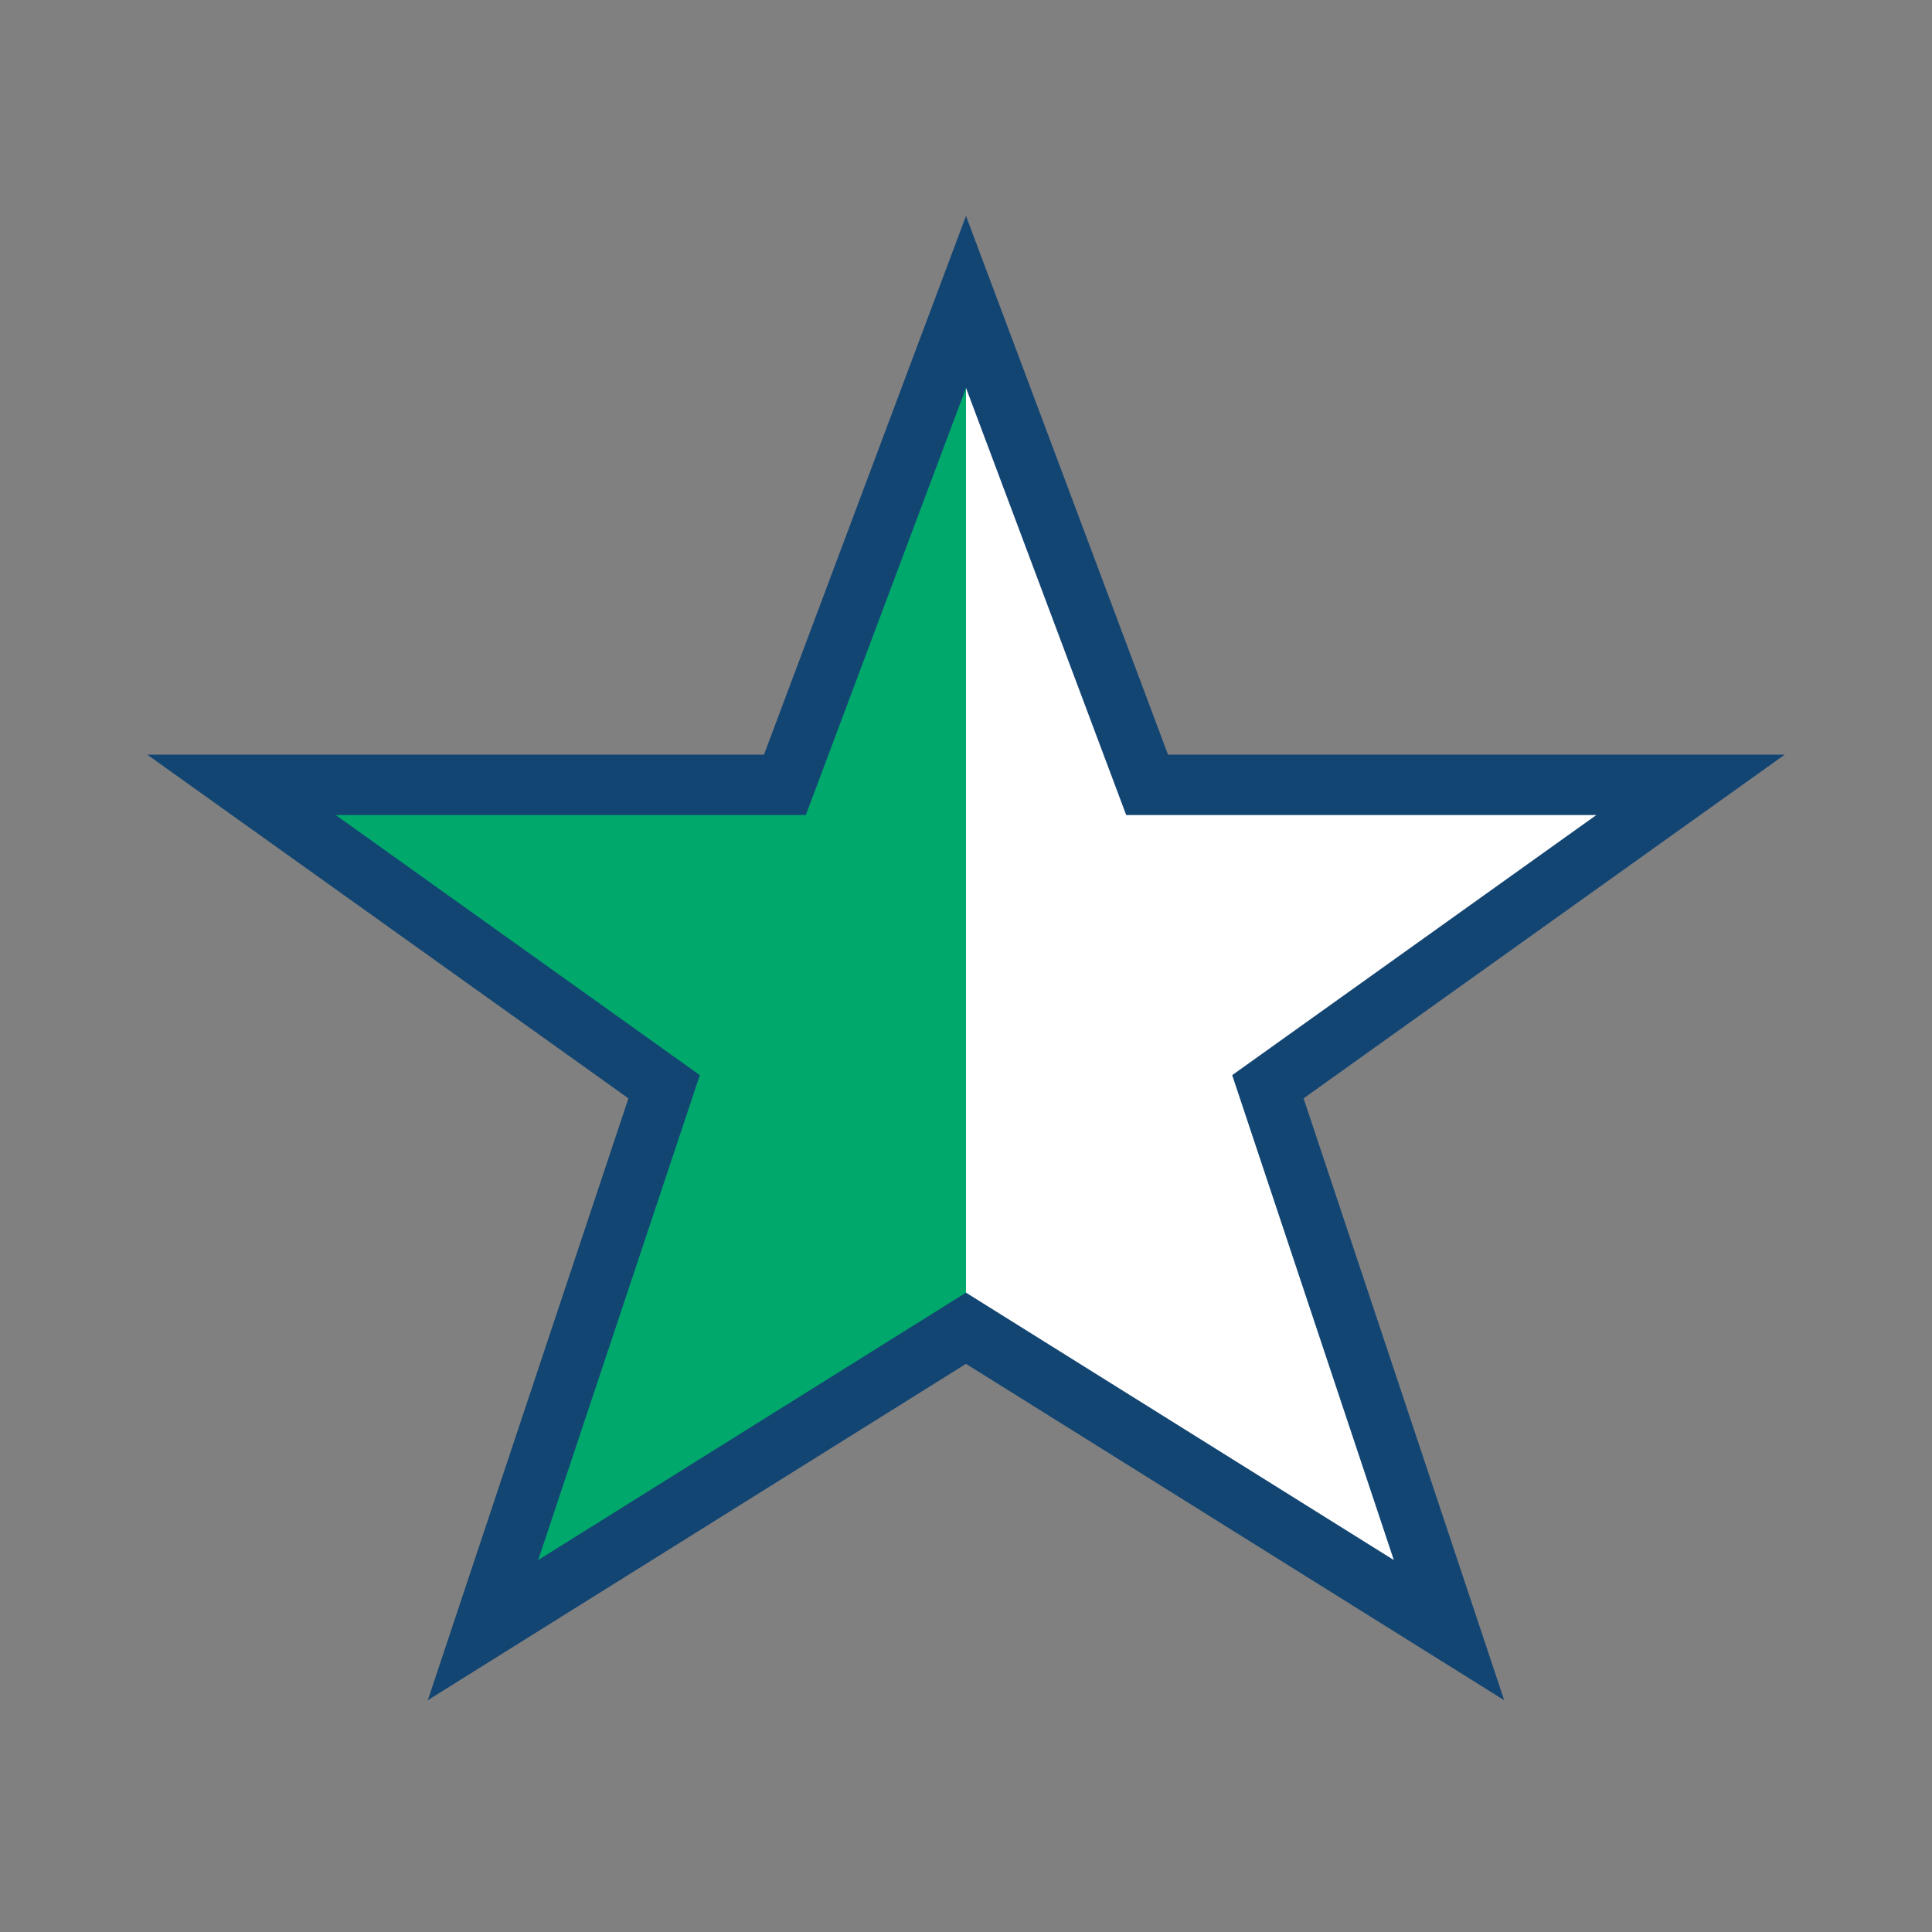 <?xml version="1.0" encoding="UTF-8"?>
<svg xmlns="http://www.w3.org/2000/svg" width="32" height="32" viewBox="0 0 32 32"><rect x="0" y="0" width="32" height="32" fill="#808080" stroke="none"/><defs><linearGradient id="sh" x1="0" x2="1"><stop offset="50%" stop-color="#00A86B"/><stop offset="50%" stop-color="white"/></linearGradient></defs><polygon points="16,5 19,13 28,13 21,18 24,27 16,22 8,27 11,18 4,13 13,13" fill="url(#sh)" stroke="#134573" stroke-width="1"/></svg>